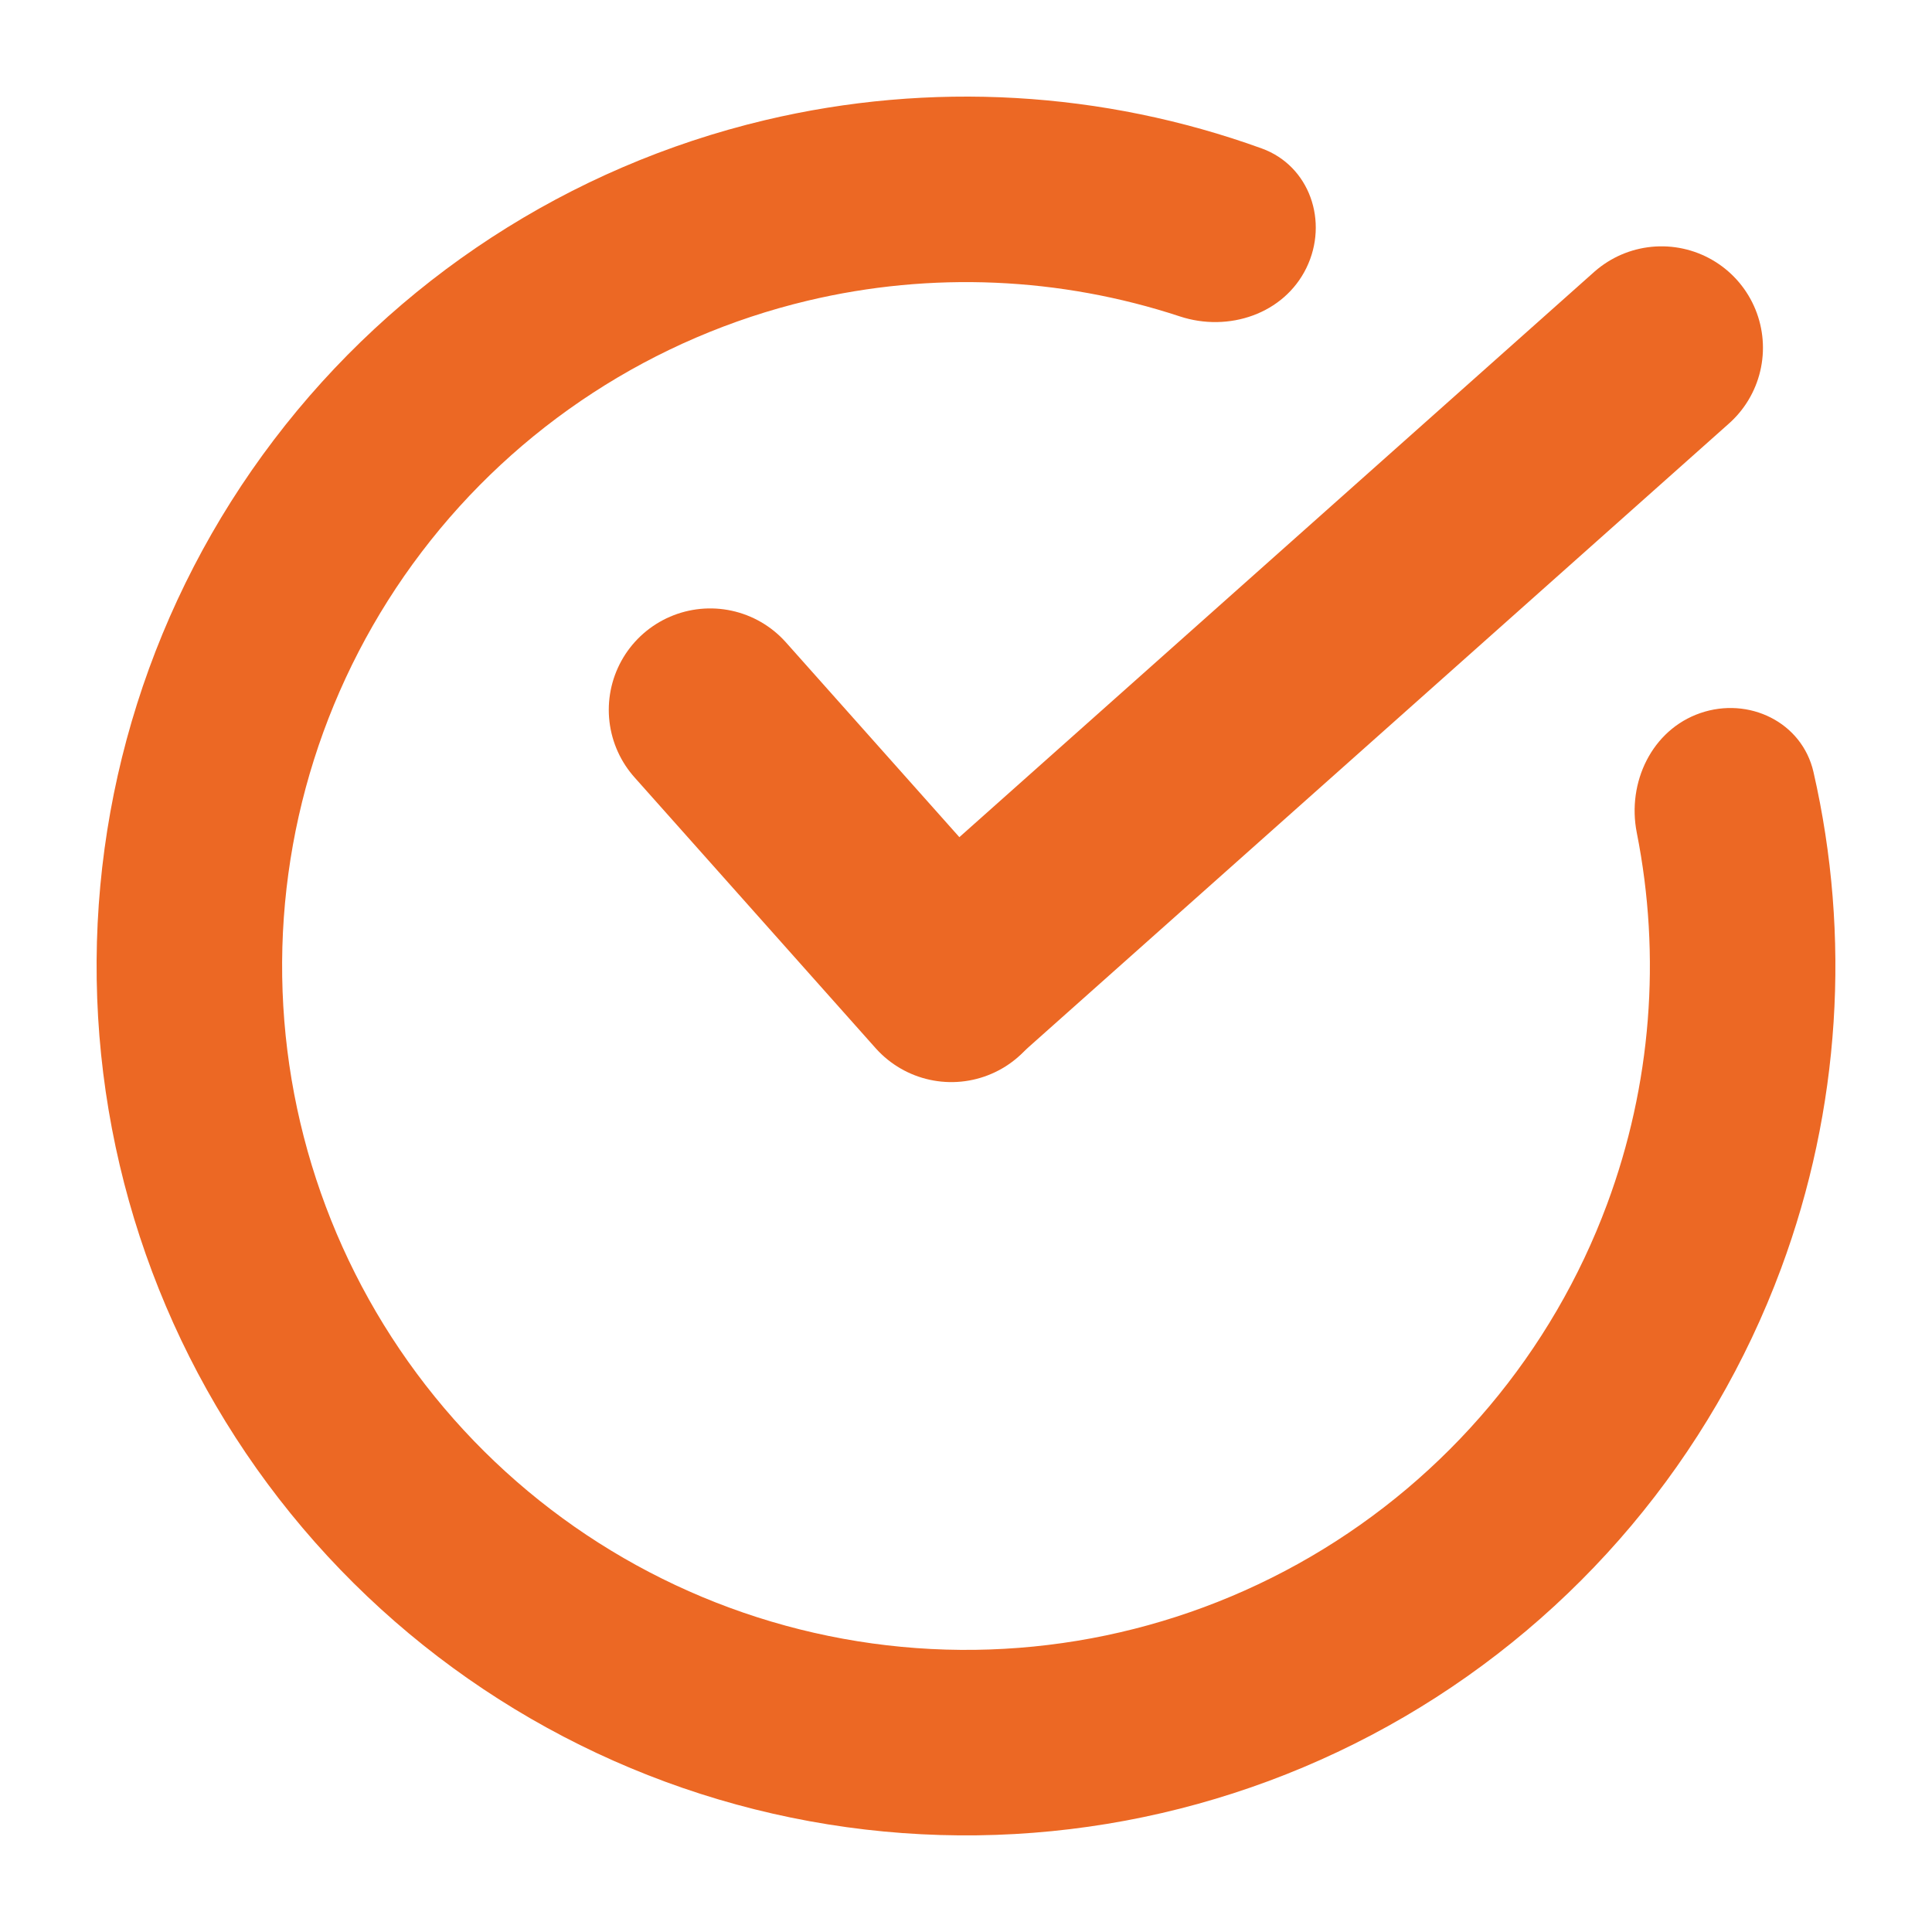 <svg width="200" height="200" viewBox="0 0 200 200" fill="none" xmlns="http://www.w3.org/2000/svg">
<path d="M176.016 73.818C181.029 72.091 186.548 74.75 187.731 79.919C191.629 96.948 190.501 114.82 184.372 131.327C177.124 150.847 163.333 167.25 145.347 177.741C127.361 188.232 106.294 192.163 85.735 188.862C65.176 185.562 46.398 175.235 32.599 159.642C18.801 144.048 10.836 124.153 10.062 103.345C9.288 82.538 15.753 62.105 28.355 45.53C40.957 28.954 58.916 17.261 79.173 12.443C96.303 8.368 114.179 9.423 130.608 15.364C135.594 17.168 137.562 22.969 135.238 27.735V27.735C132.914 32.502 127.177 34.413 122.14 32.755C109.756 28.677 96.421 28.079 83.617 31.125C67.682 34.916 53.555 44.114 43.642 57.153C33.729 70.191 28.644 86.264 29.253 102.632C29.861 118.999 36.127 134.65 46.981 146.916C57.835 159.182 72.607 167.305 88.779 169.901C104.951 172.498 121.523 169.406 135.671 161.153C149.819 152.9 160.668 139.997 166.369 124.643C170.951 112.304 171.98 98.995 169.44 86.207C168.407 81.006 171.002 75.545 176.016 73.818V73.818Z" fill="#EC6824"/>
<path d="M99 101L172 36" stroke="#EC6824" stroke-width="21" stroke-linecap="round"/>
<path d="M98.481 101.518L73.52 73.483" stroke="#EC6824" stroke-width="21" stroke-linecap="round"/>
</svg>
